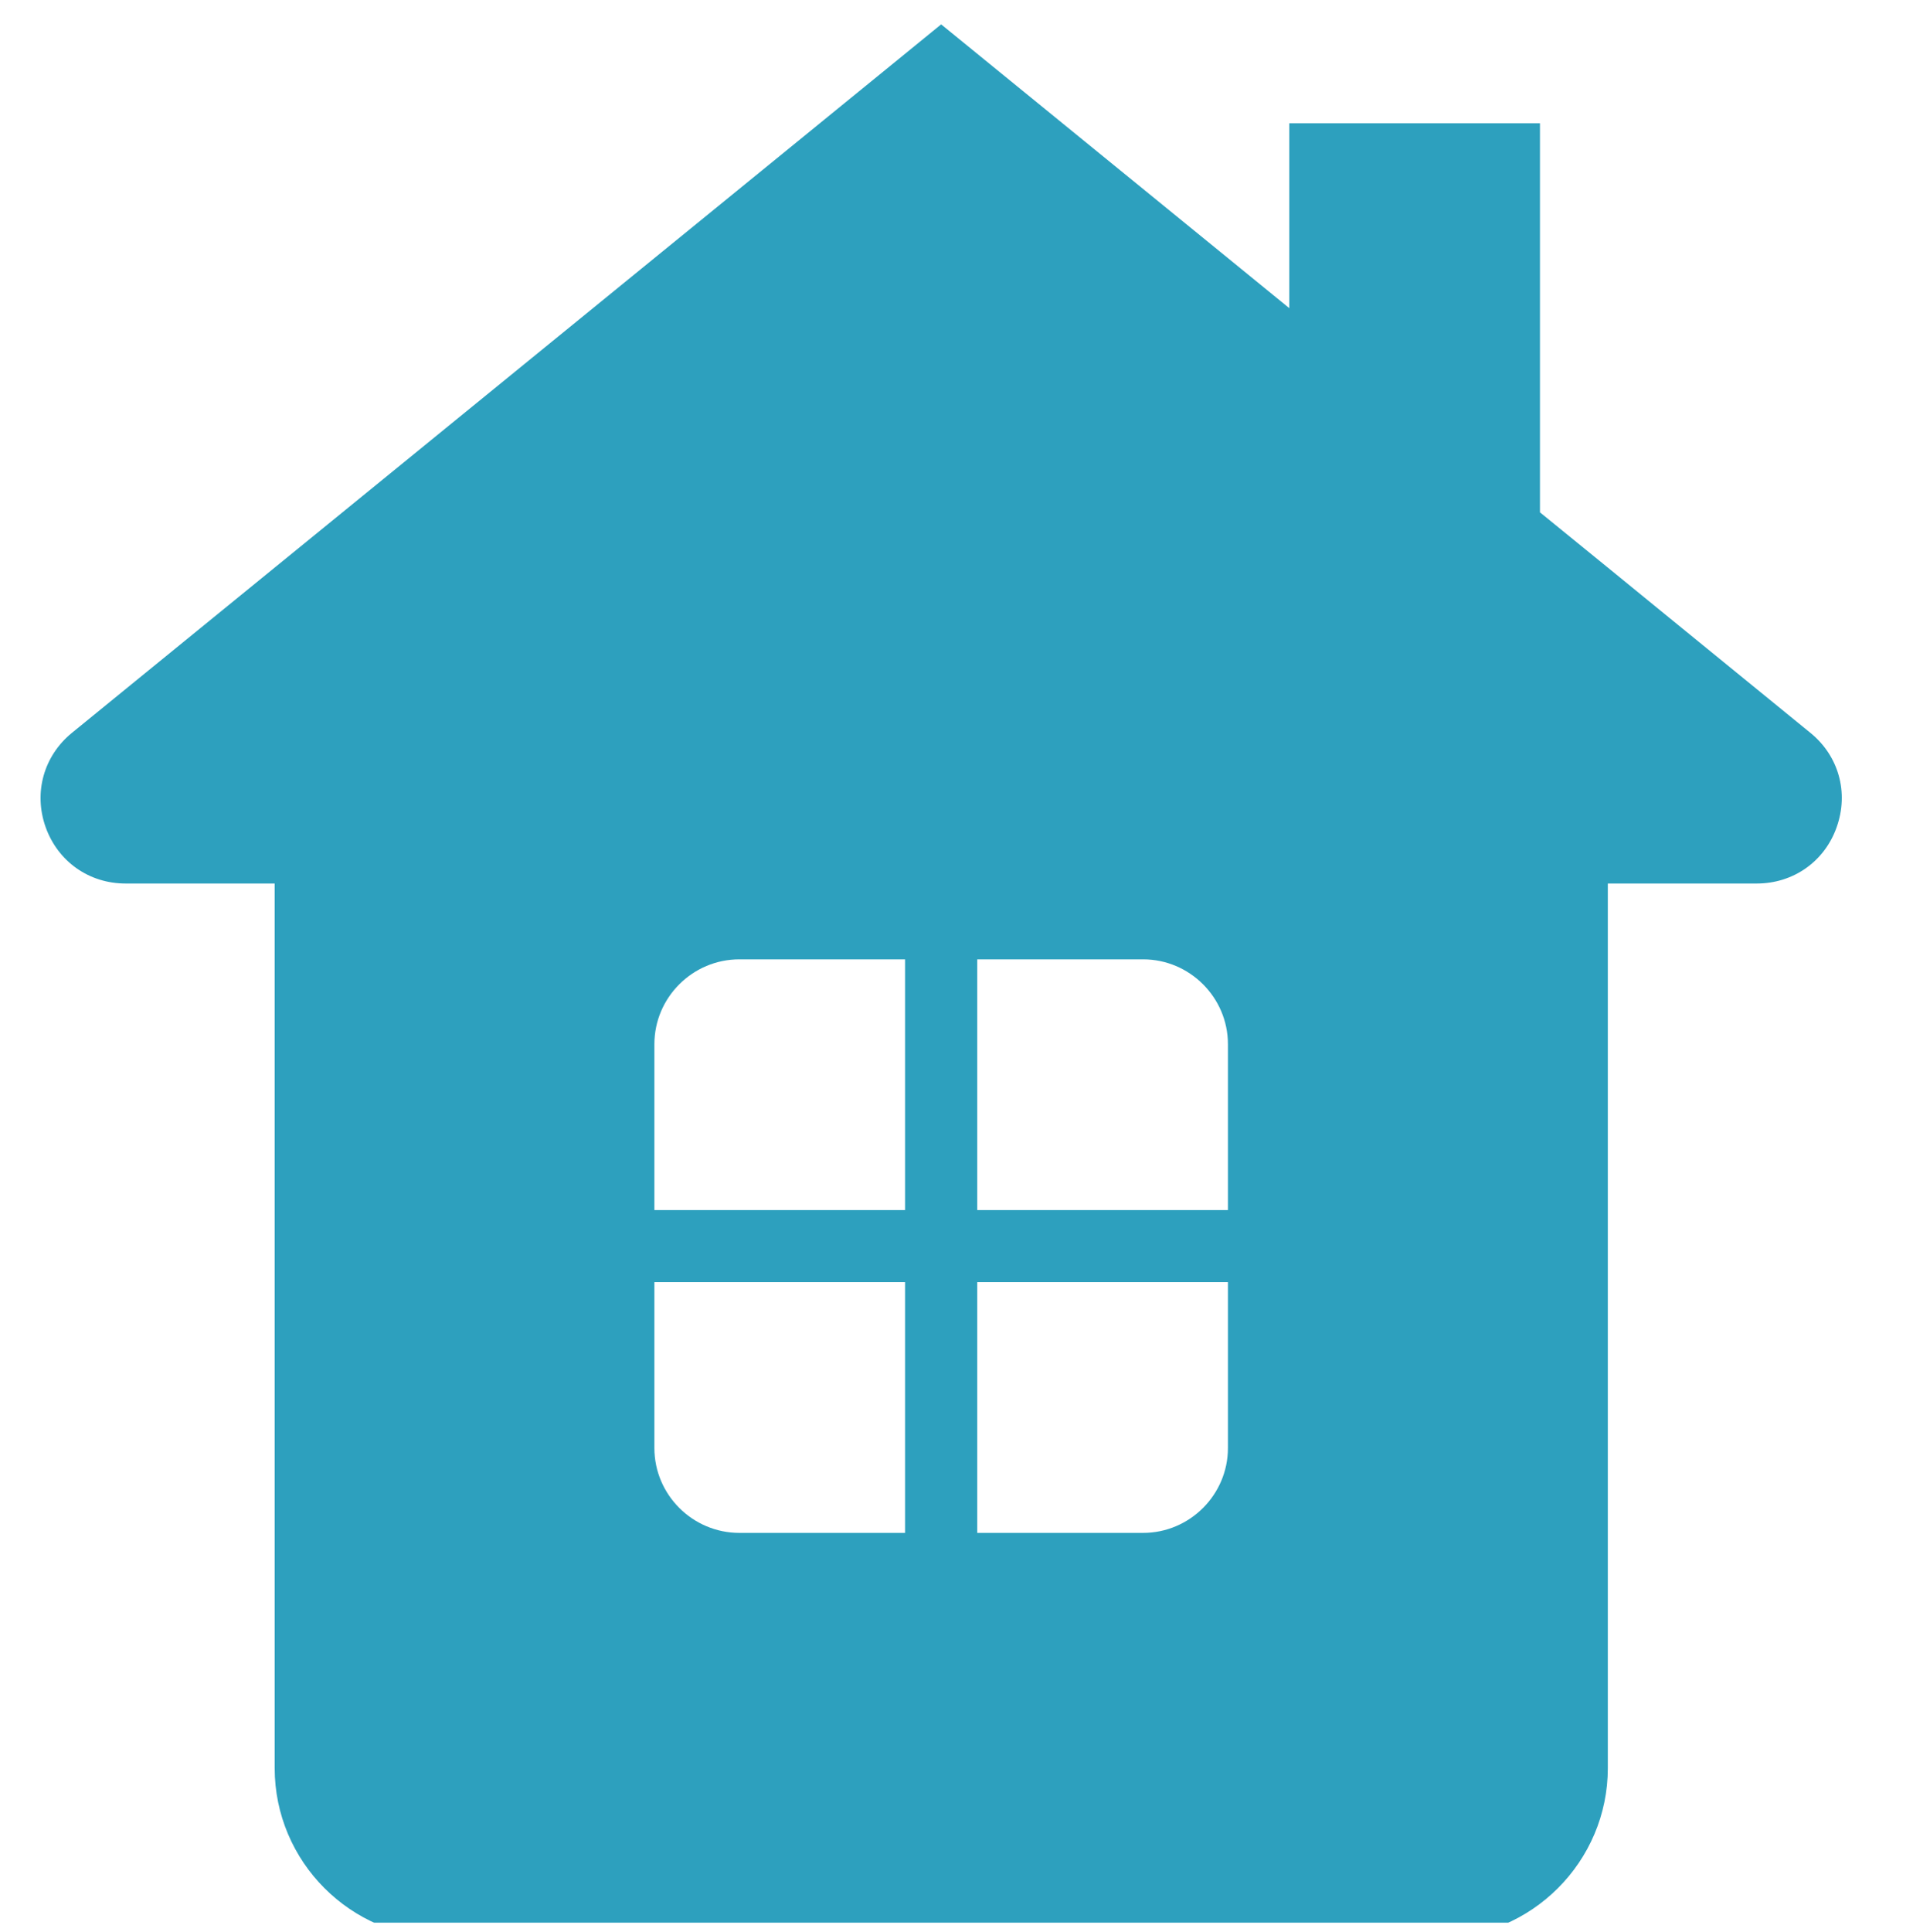 <?xml version="1.0" encoding="UTF-8"?> <svg xmlns="http://www.w3.org/2000/svg" width="106" height="107" viewBox="0 0 106 107" fill="none"> <g clip-path="url(#clip0_69_39)"> <path d="M89.09 48.94H97.34C99.37 48.94 101.1 47.72 101.77 45.82C102.45 43.91 101.89 41.87 100.31 40.59L92.52 34.24L89.09 31.44L85.33 28.38V6.83H71.44V17.07L67.59 13.93L52.15 1.35L3.99 40.59C2.42 41.87 1.85 43.91 2.53 45.82C3.21 47.72 4.93 48.94 6.96 48.94H15.22V97.94C15.22 103.12 19.44 107.35 24.62 107.35H79.68C84.86 107.35 89.09 103.12 89.09 97.94V70.33V48.94ZM40.97 53.14H50.15V67.03H36.26V57.84C36.26 55.25 38.38 53.14 40.97 53.14ZM54.15 53.14H63.34C65.92 53.14 68.04 55.25 68.04 57.84V67.03H54.15V53.14ZM36.26 71.02H50.15V84.91H40.97C38.38 84.91 36.26 82.8 36.26 80.21V71.02ZM54.15 71.02H68.04V80.21C68.04 82.8 65.92 84.91 63.34 84.91H54.15V71.02Z" fill="#2DA0BE"></path> </g> <defs> <clipPath id="clip0_69_39"> <rect width="106" height="106" fill="white" transform="translate(0 0.5)"></rect> </clipPath> </defs> </svg> 